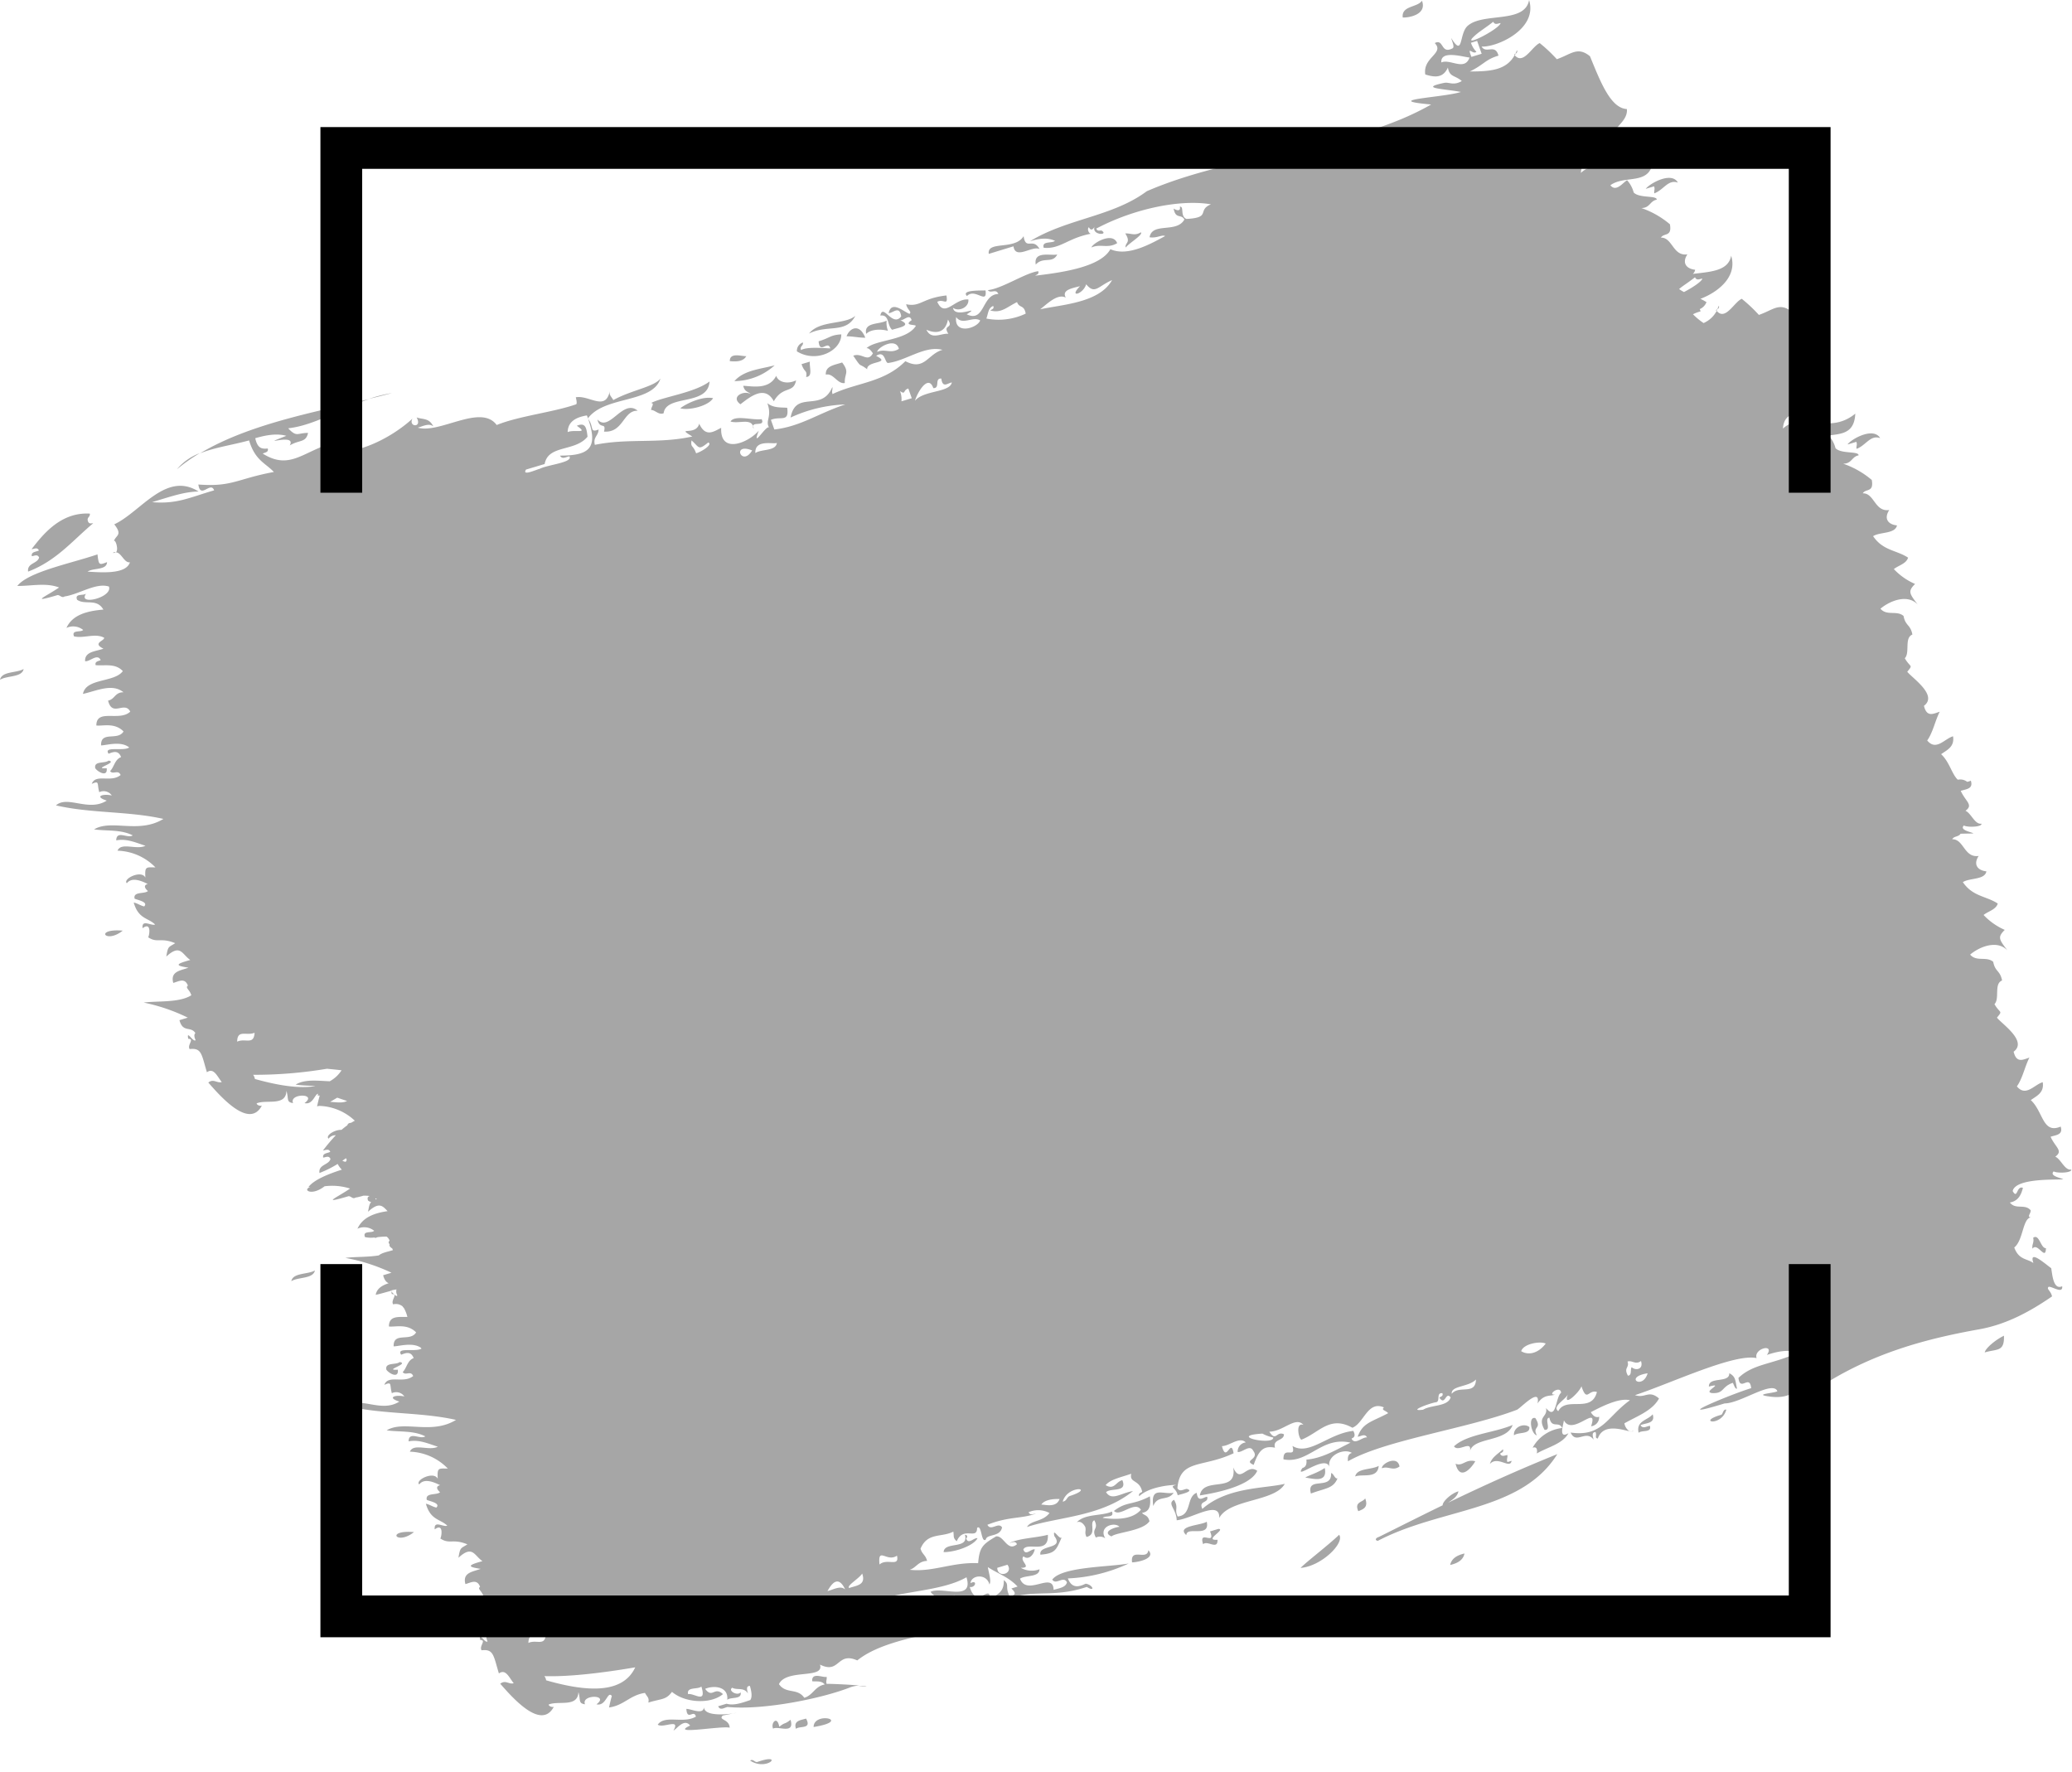 <?xml version="1.0" encoding="UTF-8" standalone="no"?><svg xmlns="http://www.w3.org/2000/svg" xmlns:xlink="http://www.w3.org/1999/xlink" data-name="Layer 1" fill="#000000" height="424.4" preserveAspectRatio="xMidYMid meet" version="1" viewBox="2.0 38.7 496.3 424.4" width="496.3" zoomAndPan="magnify"><g id="change1_1"><path d="M29.72,170.92a.79.79,0,0,1-.7.21A1.18,1.18,0,0,1,29.72,170.92Zm175.05-51.67c1.53,0,3,.36,4.49.34C207.87,116.06,205.5,117.26,204.77,119.25Zm2.1-4.89c-2.52,2.15-8.54,1-11.08,4.23C200.18,116.37,204.6,118.71,206.87,114.36Zm-3.36,4.43c-2.65.15-2.61.81-5.43,1.66.28,3.26,2.23-.39,2.79,1.7-2.36-.11-5.72-.38-7,.41-.35-1,.62-1,.45-1.83a2.1,2.1,0,0,0-1.44,2.13C197.59,125.77,203.57,122.66,203.51,118.79Zm-16,7.42c-3.2.88-7.34,1.13-9.59,3.78A14.59,14.59,0,0,0,187.54,126.21Zm-29.61,9c1,.1.08.88.06,1.69,1,0,1.82,1.28,3,.78.6-4.59,10.62-1.62,11-7.61C168.37,132.8,160.63,133.78,157.93,135.24Zm7,1.27c2,.63,6.82-.53,7.9-2.41C170,133.48,165.85,135.69,164.94,136.51ZM23.07,163.56c-.35-1,.61-1,.44-1.84-6.92-.39-11.18,4.92-13.94,8.51.62,0,1.35-.56,1.75.32-.69.36-1.91.28-1.7,1.37.62-.06,1.35-.56,1.75.32-.41,1.5-2.92,1.3-2.64,3.37,6.8-2.58,10.69-7.49,15.6-11.58C23.88,164,23.35,164.3,23.07,163.56Zm8.33,98.05c-6.92-.57-4.12,3.29,0,0ZM7.66,198.94c-1.65,1-5.26.5-5.65,2.58C3.67,200.47,7.28,201,7.66,198.94Zm174.71-58.21c.18-1,2.91.15,2.07-1.63-2.23.31-6.43-1.09-7.46.56C178.81,140.26,181.69,138.89,182.37,140.73Zm17.44-12.29c1.79-.46,2.79,2.33,4.54,2-.12-2.28,1.23-2.49-.64-4.92C201.93,126.13,199.66,126.31,199.81,128.44ZM180.76,124c-1,.1-4-1-3.95,1.2C178.15,125.33,180,125.39,180.76,124Zm14.34,5c1.67-.12.71-2.35.89-3.68l-2,.6C194.7,128.06,195.38,127.24,195.1,129Zm-12.59,12.36a2.39,2.39,0,0,0-.14-.66A1.08,1.08,0,0,0,182.51,141.39ZM49.84,147.25a13.27,13.27,0,0,0-5.47,3.85A42.88,42.88,0,0,1,49.84,147.25Zm129.51-11.72c2.19-1.67,5.84-4.76,8-.72,2.2-3.83,4.71-1.77,5.33-5-2.25,1.06-4.34.31-4.76-1.1-1.71,3.44-5.83,2.46-7.9,2.4.39,1.56,1.21,1.33,1.8,2C180.29,132.08,176.85,133.71,179.35,135.53ZM342.6,38.88c-1.13,1.65-4.94,1.15-4.61,4C339,43,343.91,42.38,342.6,38.88ZM28,220.88c-.86.76-3.58,0-3.18,1.83.49.79,3,2.32,2.74,0C23.87,222.94,30.43,221.3,28,220.88ZM396.2,83.93l2-.6c.27.76-.07,1,.05,1.68,2.24-.81,3.3-3.41,5.65-2.57C402.39,79.69,397.13,82.65,396.2,83.93ZM90.36,134.24c1.89-.45,3.74-.91,5.51-1.39A35.26,35.26,0,0,0,90.36,134.24ZM271.62,98c.9-1.14,4.29-3.1,3.64-3.66-1.45.93-2.48.18-3.73.28C273,96.91,271.41,96.76,271.62,98ZM146.68,142.08c4.69.32,4.56-5.12,8.07-5-3.59-3-6.8,5.29-9.65,2.09C145.67,141.72,147.25,139.66,146.68,142.08Zm103.4-40c1.79-2,4-.13,5.16-2.42C253.66,100,249.58,98.73,250.08,102Zm19.52-5.1c-1-2.83-5.73-.15-6.19,1C265.63,97,267.29,98.32,269.6,96.94ZM251,98.35c-1.58-2.87-3.3.43-3.82-3.08-2.07,3.46-8.82,1-8.34,4.24l5.92-1.81C245.23,101,249.25,97.46,251,98.35ZM365.35,50.71c-.11.3-.23.58-.36.85A.6.6,0,0,0,365.35,50.71ZM214.69,117.94a5.4,5.4,0,0,1-.32-2.46c-1.66,1-5.52.29-4.89,3.19C210.51,117.6,212.82,117.44,214.69,117.94Zm150-66.16.14.16a3.41,3.41,0,0,0,.21-.38A2.07,2.07,0,0,0,364.64,51.78ZM238.06,108.26c-1.07.06-5.95-.16-4.44,1.35C235.52,107.58,238.54,111.82,238.06,108.26ZM413,113a2,2,0,0,0,.14.16l.21-.38A1.59,1.59,0,0,0,413,113Zm37.67,54.14c2.36,3.48,5.6,3.31,8.37,5.13-.44,1.47-2.27,1.83-3.41,2.74a15.38,15.38,0,0,0,5.08,3.56c-1.71,1.73-1.45,2.21.64,4.93-2.46-2.6-6.67-.9-8.93,1,1.54,1.8,3.89.33,5.53,1.73.47,2.46,1.65,2,2.12,4.46-2,.79-.52,4.35-1.82,5.68,1.35,2.32,2.06,1.44.59,3.23,1.19,1.52,7.39,5.62,4,8.16.68,2.85,2.28,1.89,3.78,1.41-1.13,2.21-1.61,4.93-3,6.89,2.13,2.6,4.14-.41,6.19-1,.39,2.52-1.41,3.26-2.86,4.29,2,1.82,2.59,4.84,4,6.11a2.78,2.78,0,0,1,2.26.51,4.28,4.28,0,0,0,.86-.28c.64,2-1.11,2-2.42,2.44,1.2,2.61,3.09,3.35,1.14,4.77,1.38.6,2.24,3.34,3.82,3.09.23.77-3.24.95-4.21.44-1.1,1.09,1.69,1.54,2.29,1.87-.21.07-1.46.05-3.08.1-.46.78-1.57.52-2,1.32,2.79-.07,2.84,4.51,6.34,4-1.31,1.95-.38,3.45,1.85,3.69-.38,2.08-4,1.53-5.64,2.58,2.35,3.48,5.59,3.31,8.36,5.13-.44,1.47-2.27,1.83-3.4,2.74a15.53,15.53,0,0,0,5.07,3.57c-1.71,1.72-1.44,2.2.65,4.92-2.47-2.6-6.68-.9-8.94,1,1.55,1.8,3.89.33,5.53,1.73.47,2.46,1.65,2,2.12,4.47-2,.78-.51,4.34-1.82,5.67,1.35,2.32,2.06,1.44.59,3.23,1.19,1.52,7.39,5.62,4,8.16.69,2.85,2.29,1.89,3.78,1.41-1.13,2.21-1.61,4.93-3,6.89,2.14,2.6,4.15-.41,6.19-1,.39,2.52-1.41,3.26-2.86,4.29,3,2.74,2.8,8.19,7.16,6.34.64,2-1.12,2-2.42,2.44,1.19,2.61,3.09,3.35,1.13,4.77,1.38.6,2.25,3.34,3.82,3.09.23.77-3.23.95-4.21.44-1.09,1.09,1.7,1.55,2.29,1.87-.65.24-11.36-.48-12.11,2.83,1.21,2.14.88-1.39,2.46-.76-.44,1.67-1.1,3.15-3.13,3.51,1.4,1.82,3.61.2,5,1.89,0,.8-1,1.57.05,1.68-2,.18-1.83,5.51-4,7.2,1.09,3,3,2.61,4.59,3.72-1.14-3.29,2.57,0,4.27,1.25.29,1.93.59,5.23,2.62,4.32.21,1.94-2.4,0-3.24.13-.62.55.54.93.81,2.3-5.49,3.79-11.13,6.76-17.44,7.88-12,2.15-25.92,5.54-39.17,14.49-5.45-.77-5.27,2.35-10.91,1.63-4.76-.6,2-.87,1.71-1.37-1.27-2.5-8.84,3-12.61,3-14.51,4.45,1.87-2.33,6.36-3.65-.37-3.48-2.67,1-3.05-2.46,3.61-3.46,8.16-3.19,14.26-6.07-2.25-.77-4.8-.33-7.45.57,2-2.85-3.22-1.57-2.47.76-5.37-1.18-20.54,6.05-29.12,8.87,2.49.85,3.26-1.35,5.75.8-1.59,2.94-5.22,4.21-8.29,5.95a2.79,2.79,0,0,0,1.22,1.9c-2-.42-6.34-1.9-7.59,1.74-.84-.13-.19-.69-.54-1.54-.94,0-.72.89-.45,1.84-1.83-2.56-4.21,1.23-5.52-1.73,7.63,1.08,8.69-3.79,14.21-7.74-2.74-.68-7.34,1.81-9.38,2.86.55.89,1.19,1.39,2,1.09a2.16,2.16,0,0,1-1.93,2.28c1.85-5.58-4.45,2.54-6.51-1.41-.15,1.14-1.35,4.54,1.08,3.07-1.35,2.57-4.95,3.33-7.58,4.86.22-1.11-.12-1.7-1-1.37a9.25,9.25,0,0,1,7.08-4.73c-.8-1.77-2.49.27-3.06-2.48-1.38.17.67,3.11-1.16,2.92-1.84-3.32.87-3,.35-5.23,2.56,3.18,2.22-2.56,3.62-3.66-.19-1.92-3.51.58-1.48.45-1.11.47-2.62-.19-4.17,2.13.83-4.17-4.11,1.18-4.93,1.5-11.79,4.52-31.55,7.23-40.47,12.34-.12-1,.07-1.77.94-2-2-1.23-6,.65-5.39,3.34-1-3.11-8.66,3.43-6.46.27.86-.22,1.07-1,.94-2,3.91-.35,7-2.31,10.58-4.07-7-1.61-10.05,5.17-16.06,4-.13-3.37,3.09.05,2.15-3.21,4,2.44,8.57-2.95,14.58-3.61.64,1.27.13,1.59-.44,1.85.81,1.65,2.54-.43,3.73-.28-.53-1-1.47-.26-2.25-.17,1.21-3.39,3.35-3.53,7.3-5.64-.53-.64-1.78-.74-1-1.38-3.91-1.71-4.8,3.8-7.57,4.87-5.37-3-7.86,1.11-12.12,2.83-.63.32-1.69-4.24.4-3.52-1.91-2.15-4.83,1.6-8.17,1.63,1.62,2.57,1.7-.26,3.5.63,0,1.66-2.77,1.07-2.14,3.21-3-.63-4,1-5.11,4.11-2.65-1.14,1.5-1.26-.1-3.36-.82-1.67-2.54.43-3.73.28a2.16,2.16,0,0,1,1.93-2.29c-1.47-1.52-3.87.86-5.7.88,1.06,4.2,2.14-2.14,2.79,1.71-7.49,3.55-12.84,1.32-13.46,8.35.53,1,1.47.28,2.25.18,2,.58-1.47,1.29-2.19,1.52-.29-1.78-2.27-2-.33-2.47-1.73,0-6.6.53-8.88,2.71-.25-.74.39-.78.72-1.06-.61-3-3.17-2.06-2.62-4.32-3,1-5,1.38-6.14,2.73,2.13,1.23,2.41-.82,4-1.2,1.28,3.05-2.78,1.78-3.9,2.88,1.38,2.17,3.49.22,6.46-.27-7.74,6.23-18,6.15-25.39,8.61.84-1.63,3.79-1.21,5.38-3.35a5.73,5.73,0,0,0-5-.19c.4.88,1.13.38,1.75.32-3.39,1.31-6.37.61-11.62,2.69.82,1.66,2.63-.78,3.51.64-.52,2.4-3.63,1.47-3.9,2.9-1.15.94-.93-3.75-2.08-2.79,0,3-3.27-.55-4.88,3.2-.95-.84-.62-1.15-.81-2.31-2.88,1.47-6.18.11-7.86,4.09.43,1.4,1.18,1.44,1.58,2.92-2.17.09-2.55,1.61-4.17,2.13,5.54.61,10.18-1.87,16.39-1.58.32-3.86,1.08-4.5,4.3-6.42,1.88-.25,2.72,3.83,5,1.88-.4-.9-1.13-.38-1.75-.32,2.38-1.14,6.41-1.21,9.15-1.94.26,4.79-4.84,1.63-5.87,3.49.5,1.69,1.87-.19,2.74,0-.27,1.3-1.48,2.7-2.7,1.67-1.11,1.1,2.26,2.77-.66,2.75a5.36,5.36,0,0,0,4.49.35c-.06,2-3.34,1.32-4.67,2.26,1.67,4.34,7.93-1.88,8.05,2.67,1.31-.4,2.92-.57,3.19-1.81-.82-1.67-2.63.77-3.51-.65,2.31-3.13,13.76-3,18.31-3.86a38.09,38.09,0,0,1-14.58,3.58c.94,2.4,2.54,2.1,4.27,1.26,1.74.26,2.39,2.12.27.77-8.83,3-13.76-.06-21,3.86,3.09,1.24-2.92,2.34-4.67,2.26.41,2.75,2,.74,3,.8-8,4.13-24.56,4.43-32.31,10.69-4.91-2.19-4.14,3.38-8.93,1,1.13,3.57-8.07.92-9.83,4.68,1.7,2.45,4.38.84,6.07,3.27,2.14-.65,2.51-2.74,4.89-3.19-.82-1-2-.63-3-.78-.15-2.25,2.58-.79,3.46-1.05.12.65-.23.91,0,1.68,2.21,0,6.62.28,7.23.35l.61.07a7,7,0,0,0-2.09.38c-6.81,2.71-20.9,5.56-29.48,4.74-.81.17-1.76.94-2.25-.17l2-.61c1.7.51,3.7-.19,5.7-.88.48-.72.33-1.93-.1-3.38-.94,0-.72.88-.45,1.83-1-1.62-2.57-.73-3.78-1.4-1.12.71,1.26,2.05,2,1.1.39,1.78-2.32,1.05-3.19,1.8.34-3.2-3.19-3.54-5.3-2.63,1.77,2.41,2.19-.67,4.27,1.26-2.89,2.45-9.05,2.16-12.21-.54-1.49,2-2.44,1.56-5.66,2.57.24-1.2-.23-1.26-.81-2.32-3.65.54-5,3-8.61,3.49.2-.94.42-1.86.67-2.76-1.05-1.33-1.32,2.56-3.68,2,3.24-2.39-3.76-2.39-2.74,0-1.68-.24-1-1-1.58-2.94-.14,3.79-4.84,2-7.13,3,0,.46,1.11.75,1.26.48-3,5.87-10-2.22-12.86-5.47,1.31-1,2.07.24,3.23-.12-1.07-1.28-1.89-3.54-3.55-2.34-1.31-4.31-1.24-5.89-4.15-5.55-.65-1,1.26-2.47-.32-2.46-.51-2.32,1.19.95,1.75.32-.39-.87-.37-1.4,0-1.69-1.09-1.75-3,0-3.82-3.1l2-.6a43.65,43.65,0,0,0-10.56-3.61c3.1-.44,8.53.1,11.41-1.76-.37-1.36-1.55-1.75-.82-2.31-.75-1.95-2.19-1-3.51-.64-.76-2.82,1.8-2.94,3.64-3.65-3.24-.49-3.15-.87.44-1.85-2-1.36-2.34-3.93-5.75-.81.43-2.53.48-2.17,2.15-3.21-3.56-1.46-4.26.09-6.52-1.43.21.15,1.06-3.92-1.31-2.16-.26-2.31,2.17-.42,3-.9-1.74-1.63-4-1.29-5.12-5.24.86.16,1.64.75,2.51.92,1.09-1.09-1.7-1.53-2.3-1.85-.39-1.78,2.33-1.05,3.19-1.82-.89-.78-1-1.44,0-1.69-1.77-.91-3.88-1.63-5-.18-1.07-1,3.45-3.3,4.44-1.36-.16-2.72.17-2.46,2.42-2.44a13.23,13.23,0,0,0-9.09-4.05c.84-2.11,4.59-.11,6.69-1.19-2.26-.71-4.45-1.77-7-1.28.06-2.54,2.79-.35,4-1.2-2.85-1.45-6.16-1-9.25-1.44,4.11-2.5,10.69,1.14,16.61-2.5-8.39-1.89-17.37-1.3-25.74-3.24,2.74-2.49,7.83,1.63,12.16-1.15-3.15-1-.84-1.71,1.21-1.22a2.37,2.37,0,0,0-3-.79c-.59-2.07.13-2.84-1.8-2,.94-2.52,4.6-.2,6.91-2.11-.57-1.4-1.83,0-2.51-.94,1-1,1.09-2.78,2.63-3.36-.66-1.67-1.82-1.28-3-.8-1.28-1.9,3.4-.56,4.88-1.47l-.22-.24c-2-1.36-5.46-.25-6.46-.3-.11-3.55,4-1,5.38-3.34-2.14-2.2-5.08-1.22-6.51-1.42,0-2.58,2.16-2.27,4.42-2.28a8,8,0,0,0-.84-2.14,2.45,2.45,0,0,1-.33-.41,2.56,2.56,0,0,0-2.24-.47c-.65-1,1.26-2.47-.32-2.46-.12-.54-.11-.77,0-.82-1.28.31-2.58.75-3.86,1,.29-1.54,1.56-2.27,3.11-2.78-.54-.22-1-.69-1.33-1.91l2-.6A43.94,43.94,0,0,0,84.73,340c2.1-.3,5.27-.15,8-.6.81-.68,2.2-.88,3.38-1.26a2.38,2.38,0,0,0-.16-.4c-.61-.39-.74-.69-.63-1-.25-.33-.36-.57,0-.85a1.94,1.94,0,0,0-.73-1,17.18,17.18,0,0,0-2.13.14c-.22.08-.43.16-.65.22l0-.15a7,7,0,0,1-2.38-.08c-.67-1.64,1.63-.88,2.19-1.52a3.79,3.79,0,0,0-4-.49c1.2-2.66,3.9-3.74,7.22-4.21-1.18-1.24-2-2.32-4.68.14.25-1.44.37-1.94.74-2.3a2.79,2.79,0,0,1-.73-.37c-.29-.7,0-1,.4-1.09A8,8,0,0,0,89,325.1a12.3,12.3,0,0,1-1.84.45c-.72.47-1.11-.46-1.75-.31-6.8,2-2.66.29.44-1.85a14.18,14.18,0,0,0-6.11-.55c-3.09,2.43-5.42.86-3.42.18h-.44c1.28-1.66,4.38-3,8-4.16a5.4,5.4,0,0,1-1-1.37,25.69,25.69,0,0,1-4.36,2.17c-.28-2.07,2.23-1.87,2.64-3.37-.39-.88-1.13-.38-1.75-.32-.21-1.09,1-1,1.7-1.38-.4-.87-1.13-.36-1.75-.32a43.42,43.42,0,0,1,3.08-3.65,2.1,2.1,0,0,0-1.75.82c-.78-.76,1.48-2.19,3.11-2.11a17,17,0,0,1,1.4-1.1c.13-.42.4-.56.9-.59.29-.18.59-.35.89-.5a12.92,12.92,0,0,0-8.52-3.55l0,0c-.18,0-.34.09-.52.11.19-.88.4-1.75.63-2.6-.15,0-.3,0-.45.05a1.63,1.63,0,0,1,.06-.47c-.75,0-1.25,2.73-3.25,2.24,3.24-2.38-3.76-2.39-2.74,0-1.68-.24-1-1-1.59-2.94-.13,3.8-4.83,2-7.13,3,0,.47,1.12.76,1.27.48-3,5.87-10-2.22-12.86-5.47,1.31-1,2.07.24,3.23-.12-1.07-1.28-1.89-3.54-3.56-2.34-1.3-4.31-1.23-5.89-4.14-5.55-.65-1,1.26-2.46-.32-2.46-.51-2.32,1.19.95,1.75.32-.39-.87-.37-1.4-.05-1.69-1.1-1.74-3,0-3.82-3.1l2-.6a43.79,43.79,0,0,0-10.56-3.61c3.09-.44,8.52.1,11.4-1.75-.36-1.36-1.54-1.75-.81-2.32-.75-1.95-2.19-1-3.51-.64-.76-2.82,1.8-2.94,3.64-3.65-3.24-.49-3.15-.86.44-1.84-2-1.37-2.34-3.94-5.75-.82.43-2.53.48-2.17,2.14-3.2-3.55-1.47-4.25.08-6.51-1.44.21.15,1.06-3.92-1.31-2.15-.26-2.32,2.17-.43,3-.9-1.74-1.64-4-1.3-5.12-5.25.86.16,1.64.75,2.5.93,1.1-1.1-1.69-1.54-2.29-1.86-.39-1.78,2.33-1.05,3.19-1.82-.89-.78-1-1.44-.05-1.69-1.77-.91-3.88-1.63-5-.18-1.07-1,3.45-3.3,4.44-1.36-.16-2.72.17-2.46,2.41-2.44a13.19,13.19,0,0,0-9.08-4c.84-2.11,4.58-.11,6.69-1.18-2.26-.72-4.45-1.78-7-1.29.06-2.54,2.79-.34,3.95-1.2-2.85-1.45-6.16-1-9.25-1.43,4.11-2.51,10.69,1.13,16.6-2.51-8.38-1.89-17.36-1.3-25.73-3.24,2.74-2.48,7.82,1.63,12.16-1.15-3.15-1-.84-1.71,1.21-1.22a2.37,2.37,0,0,0-3-.79c-.59-2.07.13-2.84-1.8-2,.94-2.52,4.6-.2,6.91-2.11-.57-1.4-1.84,0-2.52-.94,1-1,1.1-2.78,2.64-3.36-.66-1.67-1.82-1.28-3-.8-1.3-1.92,3.53-.52,4.94-1.5-2-1.68-5.7-.46-6.74-.5-.11-3.56,4-1,5.38-3.34-2.14-2.21-5.08-1.23-6.51-1.43,0-4.13,5.56-.86,8.12-3.32-1.34-2.65-4.31,1.43-5.31-2.64,1.65-.33,1.61-2,3.68-2-2.67-2.18-6.32-.37-9.7.4.71-3.83,7.57-2.68,9.55-5.47-1.82-1.94-4.28-1.21-6.51-1.42-.24-.93.67-.92,1.21-1.22-.82-1.67-2.55.42-3.73.28-.15-2.32,2.53-2.35,4.39-3-2.76-1.38.18-1.82.18-2.62-2.16-1.19-4.93.23-7.23-.34-.68-1.65,1.63-.89,2.19-1.53a3.79,3.79,0,0,0-4-.49c1.38-3.08,4.79-4.05,8.84-4.39-1.61-2.79-4.34-1-6.29-2.35-.67-1.64,1.63-.88,2.19-1.52-2.29,3.06,6.4,1,5.43-1.65-3.1-1-7.16,1.88-10.64,2.38-.71.47-1.1-.46-1.74-.31-6.8,2-2.66.29.44-1.84-3.07-1.2-6.62-.35-10-.37,2.61-3.39,12.83-5.39,19.2-7.56.31,2.57.36,2.62,2.29,1.85-.06,2-3.33,1.34-4.66,2.28,3,.16,9.22.76,10.14-2.24-1.36.22-2.05-2.34-3.34-2.38.78-.83-.4-3.77-.53-2.4.17-1.73,2.37-1.47.12-4.31,6.3-2.92,12.38-12.82,20.19-7.86-3.43.06-6.51,1.16-11.13,2.55,6,.51,9-1.14,14.86-2.83-.82-2.29-3.28,2.21-3.78-1.4,8.1.63,9.31-1.38,18.09-3-2.07-2.18-4.51-2.78-5.94-7.56-4.13,1.13-8.27,1.68-11.76,3.1,11.71-7,27.35-9.86,40.52-13-7,2.33-13,6.27-19.39,7,2.08,2.22,2.15,1.1,4.76,1.1-.53,2.4-2,1.58-4.39,3,1.85-3.26-8.42.67-.82-2.3-2.28-.63-4.83-.19-7.44.57.56,2.67,1.81,2.56,3,2.47.24.92-.67.92-1.21,1.22,6.11,3.82,9.24,0,15.63-2.2.16.94.07,1.4-.21,1.52,6.18,1.51,15.11-2.8,20.44-7.69-1.07,2,2.45,2.32,1-.3,1.39.54,3,.05,4,2.17-1-.86-2.41-.1-3.72.29,5.31,1.51,15.09-5.79,18.9-.64,5.45-2.2,13.37-3,19-4.95.39-.15-.07-1.69-.05-1.69,3.23-.6,7.2,3.55,8.17-1.64-.24,1.19.23,1.27.81,2.31,4.34-2.41,9.68-3.12,11.3-5.15-1.95,6-13.41,4.06-17.4,9.56,1.56,1.93.33,3.53,2.57,2.64,0,1.49-1.37,1.81-.89,3.67,8-1.64,15.3-.2,23.35-2-4.18-2.53.87,0,1.65-3.07,1.57,3.5,3.71,1.72,5.26,1-.3,6.48,6.62,3.51,9,.67-1.8,4.77,1.78-1.44,2.47-.75-1-1.69.8-2.54-.42-5.84,1.4,1.16,3.11,1,4.76,1.11.52,3.67-1.63,1.9-3.9,2.9.28.77.55,1.53.82,2.3,6.31-.71,10.6-3.9,17-6a34.2,34.2,0,0,0-13.1,3.14c1.26-6.74,7.41-1.09,10-7.31.13.65-.22.92.05,1.69,5.71-2.76,12.33-2.71,17.44-7.88,4.61,2.42,5.34-1.72,8.89-2.71-4.24-1.13-8.81,2.68-13.1,3.15-.76-.25-.68-3.09-2.79-1.71,3.83,1.91-2.3,1.09-2.15,3.21-2.22-1.72-1.15,0-3.33-3.25,2.11-.8,3.42,1.73,4.71-.58-.46-.62-.91-1.24-1.53-1.23,2.3-2.1,9.53-1.76,11.8-5.31,0-.42-3.08,0-1-1.39-.5-1.7-1.87.19-2.74,0,2.93,1.3-.21,1.75-1.92,2.3-1.25-1-.6-3.73-2.84-3.4.63-3.1,2.92,2.94,5,.19-.4-2.74-2-.73-3-.79.66-3.17,3.7-.24,5,.19.61-.57-.54-.93-.81-2.31,3.44.74,3.83-1.47,9.65-2.1.45,2.72-.79.67-2.2,1.53,1.81,4,4.14-.88,7.45-.57.21,1.88-2.28,3-3.68,2,.45,2.79,7-.87,3.29,1.56,4.38,2.07,3.56-4.79,7.57-4.87-.57-1.4-1.83,0-2.51-.93,3.33-.31,9.05-4.17,12.06-4.53.26.76-.39.78-.71,1.07,6.68-.78,15.65-2.11,18-6.34,4.3,1.94,10.18-1.6,13.1-3.14-.64-.43-2,.57-3.72.28.66-3.69,6.47-.9,8.34-4.24-.72-1.42-2.13,0-2.57-2.64.59.42,1.78.8,1.48-.45,1.11-.1,0,2.27,1.58,2.94,6.08-.31,2.43-2.07,5.88-3.5-7.27-1.25-18.39,1-27.47,5.81.28.75.81.42,1.26.47,1.87,1.17-2.42,1.19-1.68-.91-.3.58-.87,1.09-1.34.12-.55.39.05,1.69.55,1.54C257.76,95.7,256,98.42,252,98.05c-.54-1.7,2-1,2.69-1.67-1.79-.82-3.82-.58-6,.12,9-5.51,19.74-5.86,28-12,21.15-9.18,49-9.8,68.11-20.77-12.44-1.12,2.84-1.64,7.13-3-4-.78-10.27-.87-4-2.18,1.16-.25,2.19.75,4.21-.44-1.66-1.44-2.95-.89-3.33-3.24-1.11,2.51-3.07,2.43-5.42,1.66-.64-4.12,4.68-5.05,2.27-7.51,2.22-1.16,1.39,2.78,4.27,1.25.53-.31-.08-1.53-.33-2.46,2.94,4.76,1.85-1,3.91-2.89,3.69-3.34,13.72-.46,14.75-6.21,2.16,7.06-7.89,11.38-11.38,11.14,1.08,1.86,3.25-.8,4.05,2.18-3.08.87-3.6,2.23-6.86,3.79,4.94,0,8.74-.31,10.73-3.91,2.07,2.48,4.18-2.12,6-2.89a35.85,35.85,0,0,1,4.1,3.86c3.39-1.15,4.94-3.16,7.94-.71,2.5,6.08,4.92,12.45,8.84,12.65.38,3.81-5.84,5.16-2.72,9.36-2.47,3-8,.72-8.29,5.93,4.68-4.37,10.84,1.74,17.32-3.58-.32,6.93-6.6,3.87-10.26,6.54,1.38,1.78,3.09-.74,4-1.2a7,7,0,0,1,1.58,2.93c1.34,1.44,5.6.65,5.52,1.73-1.65.3-1.61,2-3.68,2a21.25,21.25,0,0,1,6.84,3.89c.55,3.11-1.48,2-2.15,3.2,2.79-.07,2.84,4.51,6.34,4-1.31,1.95-.38,3.45,1.85,3.69a1.57,1.57,0,0,1-.56,1c4.06-.52,8.52-.62,9.19-4.36,1.56,5.11-3.26,8.78-7.37,10.33a12.24,12.24,0,0,1,1.46.79,3,3,0,0,1-1.61,1.67,3.08,3.08,0,0,1,.19.54,10.09,10.09,0,0,0-1.82.69,16.33,16.33,0,0,0,2.54,2.11,6.48,6.48,0,0,0,3.15-2.92c2.07,2.48,4.18-2.12,6-2.89a35.85,35.85,0,0,1,4.1,3.86c3.39-1.15,4.94-3.16,7.94-.71,2.5,6.07,4.92,12.45,8.83,12.65.39,3.8-5.83,5.16-2.71,9.35-2.47,3-8,.73-8.29,5.94,4.68-4.37,10.83,1.74,17.32-3.58-.32,6.93-6.6,3.86-10.27,6.54,1.38,1.78,3.09-.74,3.95-1.21a6.79,6.79,0,0,1,1.58,2.94c1.35,1.43,5.61.65,5.53,1.72-1.65.31-1.61,2-3.68,2a21.25,21.25,0,0,1,6.84,3.89c.55,3.11-1.49,2-2.15,3.2,2.79-.07,2.84,4.51,6.34,4-1.31,2-.38,3.45,1.85,3.69C455.93,166.62,452.31,166.07,450.66,167.12ZM217.31,122.26c-.72-2.83-5.05-.41-5.21.73C214,122.13,215.32,123.53,217.31,122.26Zm-4.64,291.18c1.74-1.61,4.84.74,4.18-2.12C214.4,413,212.21,409,212.67,413.44ZM408,105.11c-1.75,1.37-2.86,2-3.81,2.82a9,9,0,0,0,1.17.72c1.94-1,4.26-2.52,4.4-3.22C409.16,105.49,408.42,106,408,105.11ZM361.43,44.23c-.62.06-1.35.56-1.75-.32-1.81,1.42-2.93,2.08-3.91,2.89C350.74,51,361.14,45.75,361.43,44.23Zm-7,8.1,2.47-.75-1.09-3.09-1.48.46a5.47,5.47,0,0,0,1.31,2.15C354.75,51.93,353.32,49.4,354.45,52.33Zm-.5.15c-1.85-.24-6.94-1.77-6.69,1.18C349.34,52.71,352.81,55.82,354,52.48ZM251.14,112.79c5.17-1.15,14.15-1.5,17.23-7-3.4,1.48-4.12,3.53-6.2,1-.74,2.45-4.32,3.33-1.48.46-2.2.53-4.4,1-3.4,2.74C255.29,108.89,252.66,111.66,251.14,112.79ZM238.26,115a15.12,15.12,0,0,0,9.42-1.18c-.37-2.2-1.52-1.24-2.07-2.76-2.44,1.18-3.78,2.75-6.41,2,.32-.29,1-.32.71-1.07C238.68,112.42,238.69,113.9,238.26,115Zm-1.48.45c-1.72-1.08-4.27,1.27-5.75-.8C230.45,118.92,236,117.41,236.78,115.47Zm-7.63,3.18c-1.48-2.3,1.39-1.08-.09-3.38-.55,2.83-2.42,3.62-5.16,2.43C225.11,120.21,227.37,118.48,229.15,118.65Zm-8,16.07c2.11-2.57,8.34-1.92,8.84-4.39-.94.09-2.2,1.51-2.52-.94-1.72-.12-.2,2.39-1.92,2.29C224.4,128.29,221.78,132.54,221.15,134.72Zm-3.23.13,2.47-.75-.82-2.31c-1.36.35-.53,1.58-2,.61A5.2,5.2,0,0,1,217.92,134.85Zm-35,12.38c1.49-1,4.93-.41,5.16-2.43C187.32,145.2,182.75,143.8,182.93,147.23Zm-.76-.62c-5-2-2.49,4.11,0,0Zm-13.43.68c1.24-.32,4.11-2.12,2.91-2.59-2.46,2-2.11,1.15-4-.49C167.37,146,168,145.17,168.74,147.29ZM131.26,151c1.93-1,8.06-1.51,7.13-3-.78.1-1.73.84-2.25-.17,7.27,0,9.34-1.9,6.44-9.63-2.63.44-4.54,1.47-4.61,4,1.67-.74,5.19.56,2.19-1.52,2-.83,2.32.31,2.57,2.62-3,3.67-9.43,1.86-10.27,6.54L128,151.17C126.94,152.82,130.4,151.2,131.26,151ZM58.81,288.2c1.93-.92,4,.92,4.17-2.13C61.09,286.88,58.83,285.2,58.81,288.2Zm18.75,10.64c-1.58-.12-3.19-.11-4.74-.35,2.18-1.33,5.06-.93,8.16-.8a7.74,7.74,0,0,0,2.83-2.63c-1.16-.14-2.33-.26-3.5-.37a104.37,104.37,0,0,1-17.69,1.45,2,2,0,0,1,.43,1C68.55,298.68,73.63,299.51,77.56,298.84Zm7.57,3.57c-.79-.25-1.56-.53-2.35-.79-.57.33-1.13.67-1.71,1C82.43,302.69,84,303,85.13,302.41ZM84,316.74a4.32,4.32,0,0,0,.77.25c.35-.34.31-.62.07-.86ZM92,326l.25-.16-.33-.12A.51.51,0,0,0,92,326ZM97.19,349a1.87,1.87,0,0,1-.22-1.45,14.56,14.56,0,0,0-1.52.3C95.78,347.9,96.78,349.49,97.19,349Zm31.38,83.22c1.93-.91,4,.93,4.17-2.12C130.85,430.94,128.59,429.26,128.57,432.25Zm25.57,5.85c-8.14,1.38-16,2.29-21.76,2.1a1.91,1.91,0,0,1,.43,1C142.66,444,151.16,444.44,154.14,438.1ZM170,442.66c-.86.77-3.58,0-3.19,1.82C168.25,444.17,171.33,446.94,170,442.66Zm34.42-23.29c-1.71-3.6-3.33-1.15-4.22.43C201.62,419.47,203.25,418.41,204.38,419.37Zm4.12-3.81c-.64,1.17-3.91,3-3.13,3.51C207.09,418.45,209.54,418.43,208.5,415.56Zm34.8-2.08-2.47.75C240.91,416.83,244.89,415.62,243.3,413.48Zm-8.84,4.4c1.67-.86,1.18,1.2-.22.93,1.6,5.4,4.93-.84,4.81,2.78,2.62-1.2,3.38-2.14,3.36-4.42,1.44,1.18.2,1.47,1.36,3.84,1.51-.22,1.63-.7.44-1.83l1.49-.46c-2.19-2.34-4.75-3.09-7.12-4.66.22,1.46.88,3.28.38,4.16C238.35,415.55,234.68,415.9,234.46,417.88Zm-22,4.16c3.43,1.57,14.89,3.73,18.14-1.26-2.16.72-4.27,1.22-5.75-.8,2.73-1.36,10.41,2.45,8.61-3.49C227.63,419.84,218.16,419.73,212.43,422Zm43.36-24.29c-1.32-.06-3.65.09-4.44,1.35C252.14,399,255,400,255.79,397.75Zm.76.61c1-.19.83-1.09,1.71-1.36C264.51,395,257.72,394.3,256.55,398.36Zm47.83-16.28c-8.8.51,2.73,2.93,2.52.94A9.74,9.74,0,0,1,304.38,382.08Zm45.06-8.61c-1.25-1.72-1.31,2.13-2.74,0,.32-.29,1-.32.72-1.07-1.55-.15-.46,1.83-1.43,2.15-1.45.18-7.17,2.31-3.19,1.81C344.77,375.17,348.74,375.64,349.44,373.47Zm6.1-4.42c-1.73,1.93-6.12,1.5-5.88,3.49C351.52,370.39,355.46,373,355.54,369.05Zm16.68-8.51c-1.38-.71-5.47.06-5.92,1.81C368.4,363.54,370.71,362.56,372.22,360.54Zm12.28,11.6c-2.12-.78-2.42,2.62-3.77-1.4-.41,1.37-4.7,5.46-3.18,1.82-.46,1.32-4,3-2.37,4.14C377.15,373.06,383.18,377.32,384.5,372.14Zm8.3-5.93c1,.86,2.84.45,2.19-1.52-1.31,1-2.07-.24-3.23.13.54,1.54-1,1.39.1,3.38C392.91,368.14,392.47,366.86,392.8,366.21Zm3.78,1.42c-5.8.92-1.19,4.09,0,0Zm48-222.5,2-.6c.27.76-.08,1,.05,1.68,2.24-.81,3.3-3.42,5.65-2.57C450.74,140.89,445.48,143.85,444.55,145.13ZM413.7,111.91c-.11.3-.23.58-.36.85C413.62,112.6,413.88,112.43,413.7,111.91ZM187.18,452.75c1.13-.74,5.26,1.5,4.17-2.12-1.51,1.21-1.18.46-2.69,1.67C188.14,449.47,186.56,451.47,187.18,452.75Zm5.48.05c.85-.79,3.86.18,2.41-2.46C193.77,450.75,192,450.81,192.66,452.8Zm4.22-.44c9.45-1.54,0-3.84,0,0Zm-13.45,8.36c-.62.21-1.05-.83-1.75-.32C185.73,463.09,190,458.43,183.43,460.72Zm-5.9-11.6c.91-.12,1.17-.21,0,0ZM77.43,343c-1.66,1-5.27.5-5.65,2.57C73.43,344.53,77,345.07,77.43,343Zm23.73,62.67c-6.92-.57-4.12,3.28,0,0Zm74,43.93,2.39-.48c-1.95.27-6.89.68-6.94-1.55-.07,2-3.1.42-4.21.45.19,3,1.84,0,2.29,1.85-3,1.78-7.48-.51-9.15,1.94,1.44.9,5.49-1.65,3.77,1.4.87-.45,2.58-3,4-1.2-5.16,2.37,7.44,0,9.47.51C176.69,450.4,173.92,450.72,175.14,449.6Zm98-36.68c1.24,0,5.82-.89,3.9-2.91C276.77,412.6,272.7,409.29,273.16,412.92Zm47.67-21.37c.24,4.27-6,.63-4.83,4.89,3.42-1.31,5.35-1.14,6.37-3.64C321.71,393,321.44,391.58,320.83,391.55ZM482,358.64c-1.7.79-4.35,2.84-4.61,4C480.34,361.75,482.14,362.57,482,358.64ZM207.65,442.5c3.12.33,1.82-.09,0,0Zm185.59-61.08a1.61,1.61,0,0,1-.53.14C393,381.58,393.19,381.56,393.24,381.42Zm-1.07.05a1.08,1.08,0,0,0,.54.09ZM362,385.84c-1.14,1.08-2.67,1.86-3.13,3.51,1.89-2.06,4.82,1.35,5.2-.75l-1,.3c-.27-.76.08-1,0-1.68-.63.06-1.36.55-1.76-.33C361.6,386.6,362.25,386.59,362,385.84Zm32.5-3.95c.71-.71,3.23.05,2.69-1.67-.79.09-1.73.82-2.24-.17,1.34-.55,3.62-.36,2.91-2.59C396.7,378.9,393.82,379,394.5,381.89Zm19.79-4.32c-6.06,1.73.1,2.95,1.21-1.23C414.7,376.19,414.69,377.45,414.29,377.57ZM277.43,397.11c-4.28,2.23-5.51,1.11-8.61,3.49,1.44,1.59,5-2.56,6.46-.28-1.71,2-5,2.54-9.15,1.95.57-.65,2.87.11,2.2-1.52-2.39,1.13-6.37.45-8.4,2.55.84-.3,1.48.21,2,1.09.32,1-.26,1.26.32,2.45,2.61-.61.54-3.39,1.87-4,1.2,2.25-.83,1.88.37,4.14a2.24,2.24,0,0,1,2.25.18c-1.71-2.89,2.3-4,3.4-2.75-1.12.07-4.31,1.19-1.92,2.3,1.13-1,7.54-1.28,9.11-3.64-.39-1.55-1.21-1.31-1.8-2C277.46,400.8,277.67,399.14,277.43,397.11Zm-44.3,9.24c1,3.55-5,1.47-5.1,4.12,2.93,0,7.23-1.58,8.11-3.33-.86-.2-2.23,1.68-2.73,0A.42.42,0,0,0,233.13,406.35ZM97.73,364.94c-.86.76-3.58,0-3.18,1.83.49.79,3,2.32,2.74,0C93.63,367,100.19,365.36,97.73,364.94ZM489,335.18c.28,1.15-.35,1.55-.17,2.61,1.22-1.68,3.15,3.08,3.23-.13C490.81,337.77,490.47,334.1,489,335.18ZM251.2,411.08c3.72-.29,3.8-1.24,5.1-4.12-.56.62-2.25-2.62-1.75-.32C257,409.89,250.76,408.6,251.2,411.08Zm118.55-32.72c-1.79-.48-1,3.88.37,4.14C368.91,380.24,371.49,381.05,369.75,378.36Zm42.15-6c3.15.26,2.33-1.49,5.16-2.44.31.57.54,1.52,1,1.4-.43-2-.29-2.9-1.85-3.7.1,2.46-5,.72-4.88,3.2C415.23,369.8,410,372,411.9,372.33ZM355.36,388.7c-2.36-.6-2.95,1.31-4.71.6C351.78,393.92,354.88,389.67,355.36,388.7ZM290,400.12c-1-2.07,1.58-1.3,1.15-2.91-.93.08-2.19,1.52-2.51-.95-2.57,1-1.06,5.38-4.56,5.67-.86-1.8.31-2-.87-4-1.71,1,.57,2.16.64,4.91,3.62-.34,10.41-5,10.19-.55,2.45-4.58,13.33-3.86,15.7-8.18C305,395.27,296,394.81,290,400.12ZM303.14,391c-2.54-1.89-4,3.29-5.75-.82,1.06,6.44-7.19,2-8,6.71C292,396.49,301.43,394.9,303.14,391Zm16.17-.68c-1.6,1.12-4.06,1.85-4.66,2.29C316.64,392.9,320.05,393.94,319.31,390.31Zm-5.78,23.93c5-.39,10.64-6,9.23-7.93C320.06,408.9,315.15,412.61,313.53,414.24Zm54.79-33.75c-1.39-1.06-3.89.08-3.68,2C365.66,381.64,368.56,382.35,368.32,380.49Zm-85.19,15.74c-2.41.57-5.6-1.73-4.89,3.19C279.31,396.68,281.75,398.36,283.13,396.23Zm7.92,6.95c-1.4.91-7.41.95-4.89,3.21C286.2,404.13,291.9,407.2,291.05,403.18Zm2.79,1.72-2,.6c1.48,3.62-2.85-.6-1.66,3.06,1.07-1,3.53,1.5,3.45-1.06C290.11,407.76,295.77,405,293.84,404.9Zm57.5-9c-1.55.39-3.84,2.39-3.78,3.34-5.07,2.46-10.08,5-15.32,7.6-.54.12-1.13.74-.22.92,15.29-8,34.28-6.87,43-20.77-9.66,3.9-18,7.7-26.15,11.63C349.89,397.9,351.05,397.25,351.34,395.9ZM333,390.39c1.53-.63,2.57.74,4.22-.42C336.79,387.18,332.87,389.27,333,390.39Zm17.27-5.26c1.06,1.57,4.52-1.87,3.78,1.41.5-3.74,8.74-2.26,10.27-6.53C359.89,381.92,353.43,382.19,350.27,385.13Zm-18,4.66c-1.65,1-5.27.5-5.66,2.56C328.33,391.66,332,393,332.24,389.79ZM329,397.6c-.61,1-2.66.78-1.65,3.06C328.56,400.19,329.81,399.73,329,397.6Zm20.38,15.94c1.77-.4,3.08-1.17,3.41-2.74C351,411.2,349.68,412,349.36,413.54Z" fill="#a6a6a6"/></g><g id="change2_1"><path d="M88.75 156.72L88.75 79.14 430.47 79.14 430.47 156.72 440.47 156.72 440.47 69.14 78.75 69.14 78.75 156.72 88.75 156.72z" fill="inherit"/></g><g id="change2_2"><path d="M440.47 341.48L430.47 341.48 430.47 420.86 88.75 420.86 88.75 341.48 78.75 341.48 78.75 430.86 440.47 430.86 440.47 341.48z" fill="inherit"/></g></svg>